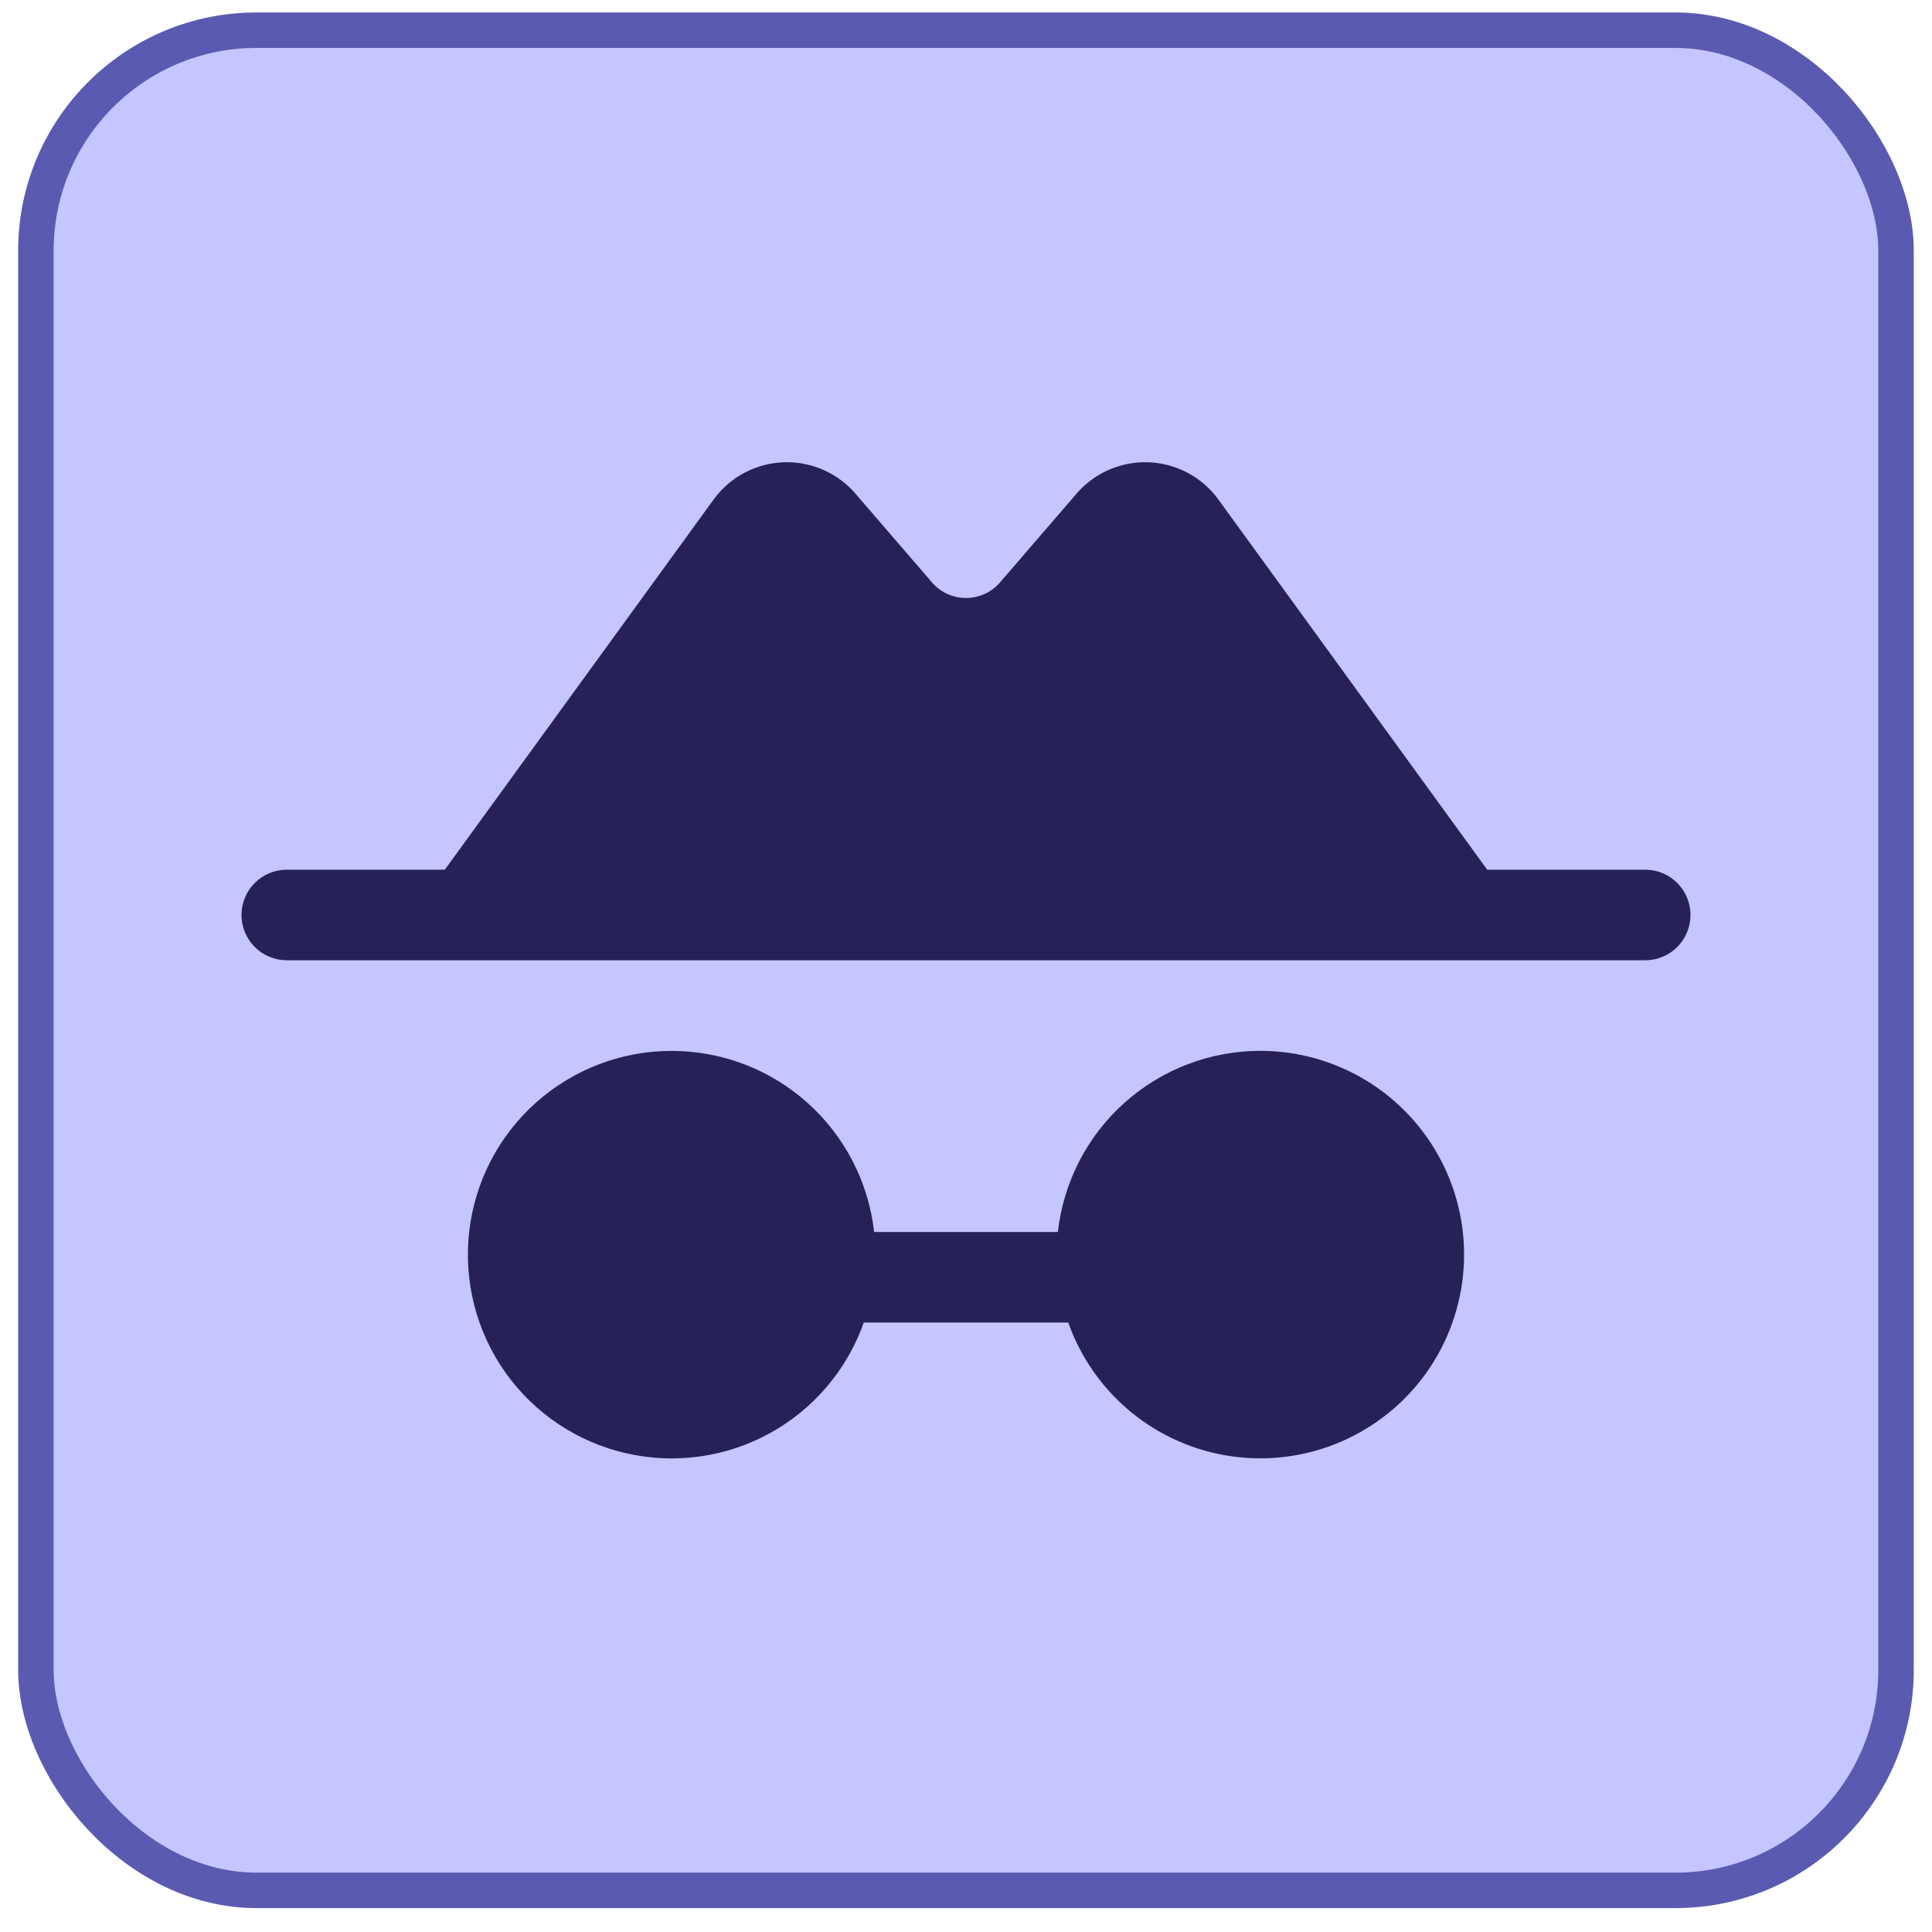 <?xml version="1.0" encoding="utf-8"?>
<svg xmlns="http://www.w3.org/2000/svg" width="36" height="36" viewBox="0 0 36 36" fill="none">
<rect x="0.669" y="0.563" width="34.661" height="34.661" rx="4.108" fill="#C5C5FF"/>
<rect x="0.669" y="0.563" width="34.661" height="34.661" rx="4.108" stroke="#5A5AB1" stroke-width="0.661"/>
<path d="M31.5 17.049C31.5 17.273 31.411 17.488 31.253 17.646C31.095 17.804 30.88 17.893 30.656 17.893H5.344C5.12 17.893 4.905 17.804 4.747 17.646C4.589 17.488 4.5 17.273 4.5 17.049C4.5 16.826 4.589 16.611 4.747 16.453C4.905 16.294 5.12 16.206 5.344 16.206H8.288L13.298 9.307C13.45 9.098 13.648 8.927 13.876 8.807C14.104 8.687 14.357 8.621 14.614 8.613C14.872 8.606 15.128 8.658 15.363 8.765C15.597 8.872 15.804 9.031 15.968 9.231L17.323 10.802L17.344 10.827C17.422 10.925 17.522 11.005 17.636 11.06C17.749 11.114 17.874 11.143 18 11.143C18.126 11.143 18.251 11.114 18.364 11.06C18.478 11.005 18.578 10.925 18.656 10.827L18.677 10.802L20.032 9.231C20.196 9.031 20.403 8.872 20.637 8.765C20.872 8.658 21.128 8.606 21.386 8.613C21.643 8.621 21.896 8.687 22.124 8.807C22.352 8.927 22.55 9.098 22.702 9.307L27.712 16.206H30.656C30.88 16.206 31.095 16.294 31.253 16.453C31.411 16.611 31.5 16.826 31.5 17.049ZM23.484 19.581C22.551 19.581 21.65 19.925 20.954 20.548C20.258 21.17 19.816 22.027 19.712 22.956H16.288C16.184 22.028 15.742 21.172 15.047 20.55C14.352 19.927 13.452 19.583 12.519 19.582C11.586 19.581 10.685 19.923 9.989 20.544C9.292 21.165 8.849 22.02 8.743 22.947C8.637 23.874 8.876 24.808 9.414 25.57C9.953 26.332 10.753 26.869 11.662 27.078C12.571 27.288 13.525 27.156 14.343 26.707C15.161 26.257 15.785 25.523 16.095 24.643H19.905C20.137 25.299 20.545 25.879 21.084 26.319C21.623 26.759 22.273 27.043 22.963 27.138C23.652 27.234 24.355 27.138 24.994 26.861C25.632 26.585 26.183 26.138 26.585 25.57C26.986 25.001 27.224 24.333 27.272 23.639C27.32 22.944 27.176 22.25 26.856 21.632C26.536 21.014 26.053 20.495 25.458 20.134C24.863 19.772 24.18 19.581 23.484 19.581Z" fill="#262258"/>
</svg>